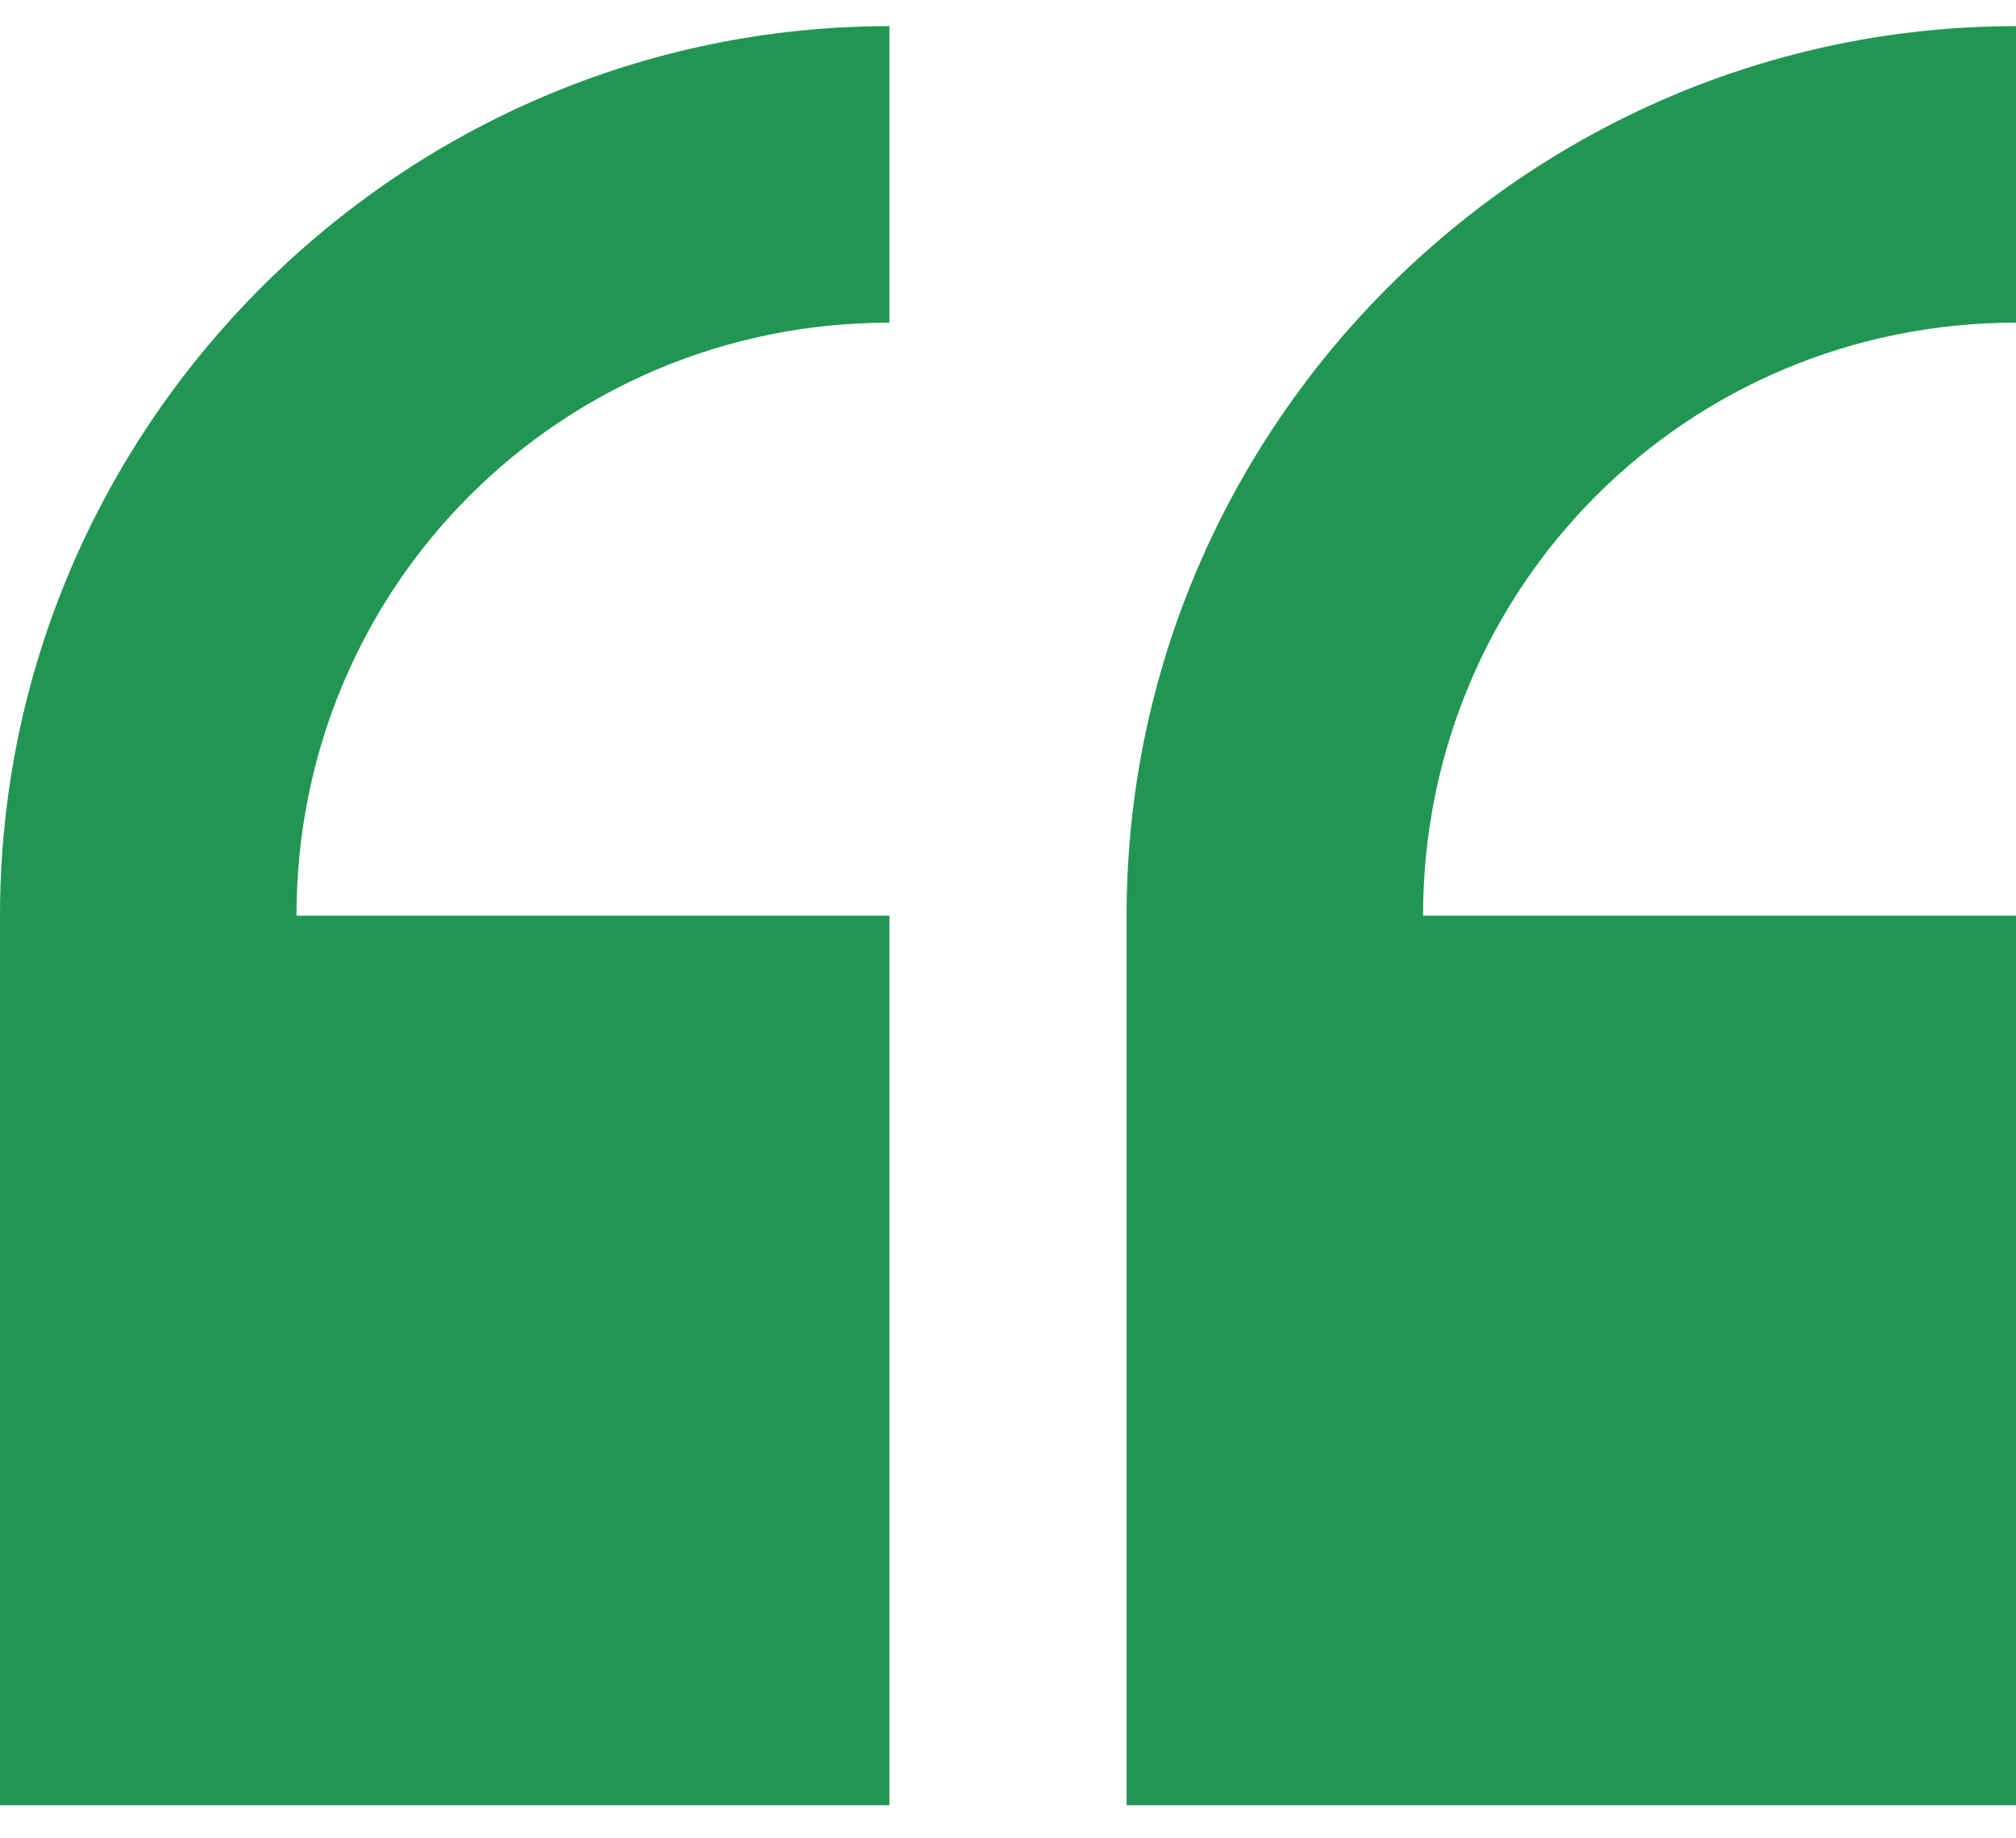 <svg xmlns="http://www.w3.org/2000/svg" width="34" height="31" viewBox="0 0 34 31" fill="none"><path d="M15 0.441C6.75 0.441 0 7.191 0 15.441V30.441H15V15.441H5C5 9.891 9.45 5.441 15 5.441V0.441ZM34 0.441C25.75 0.441 19 7.191 19 15.441V30.441H34V15.441H24C24 9.891 28.45 5.441 34 5.441V0.441Z" fill="#219653"></path></svg>